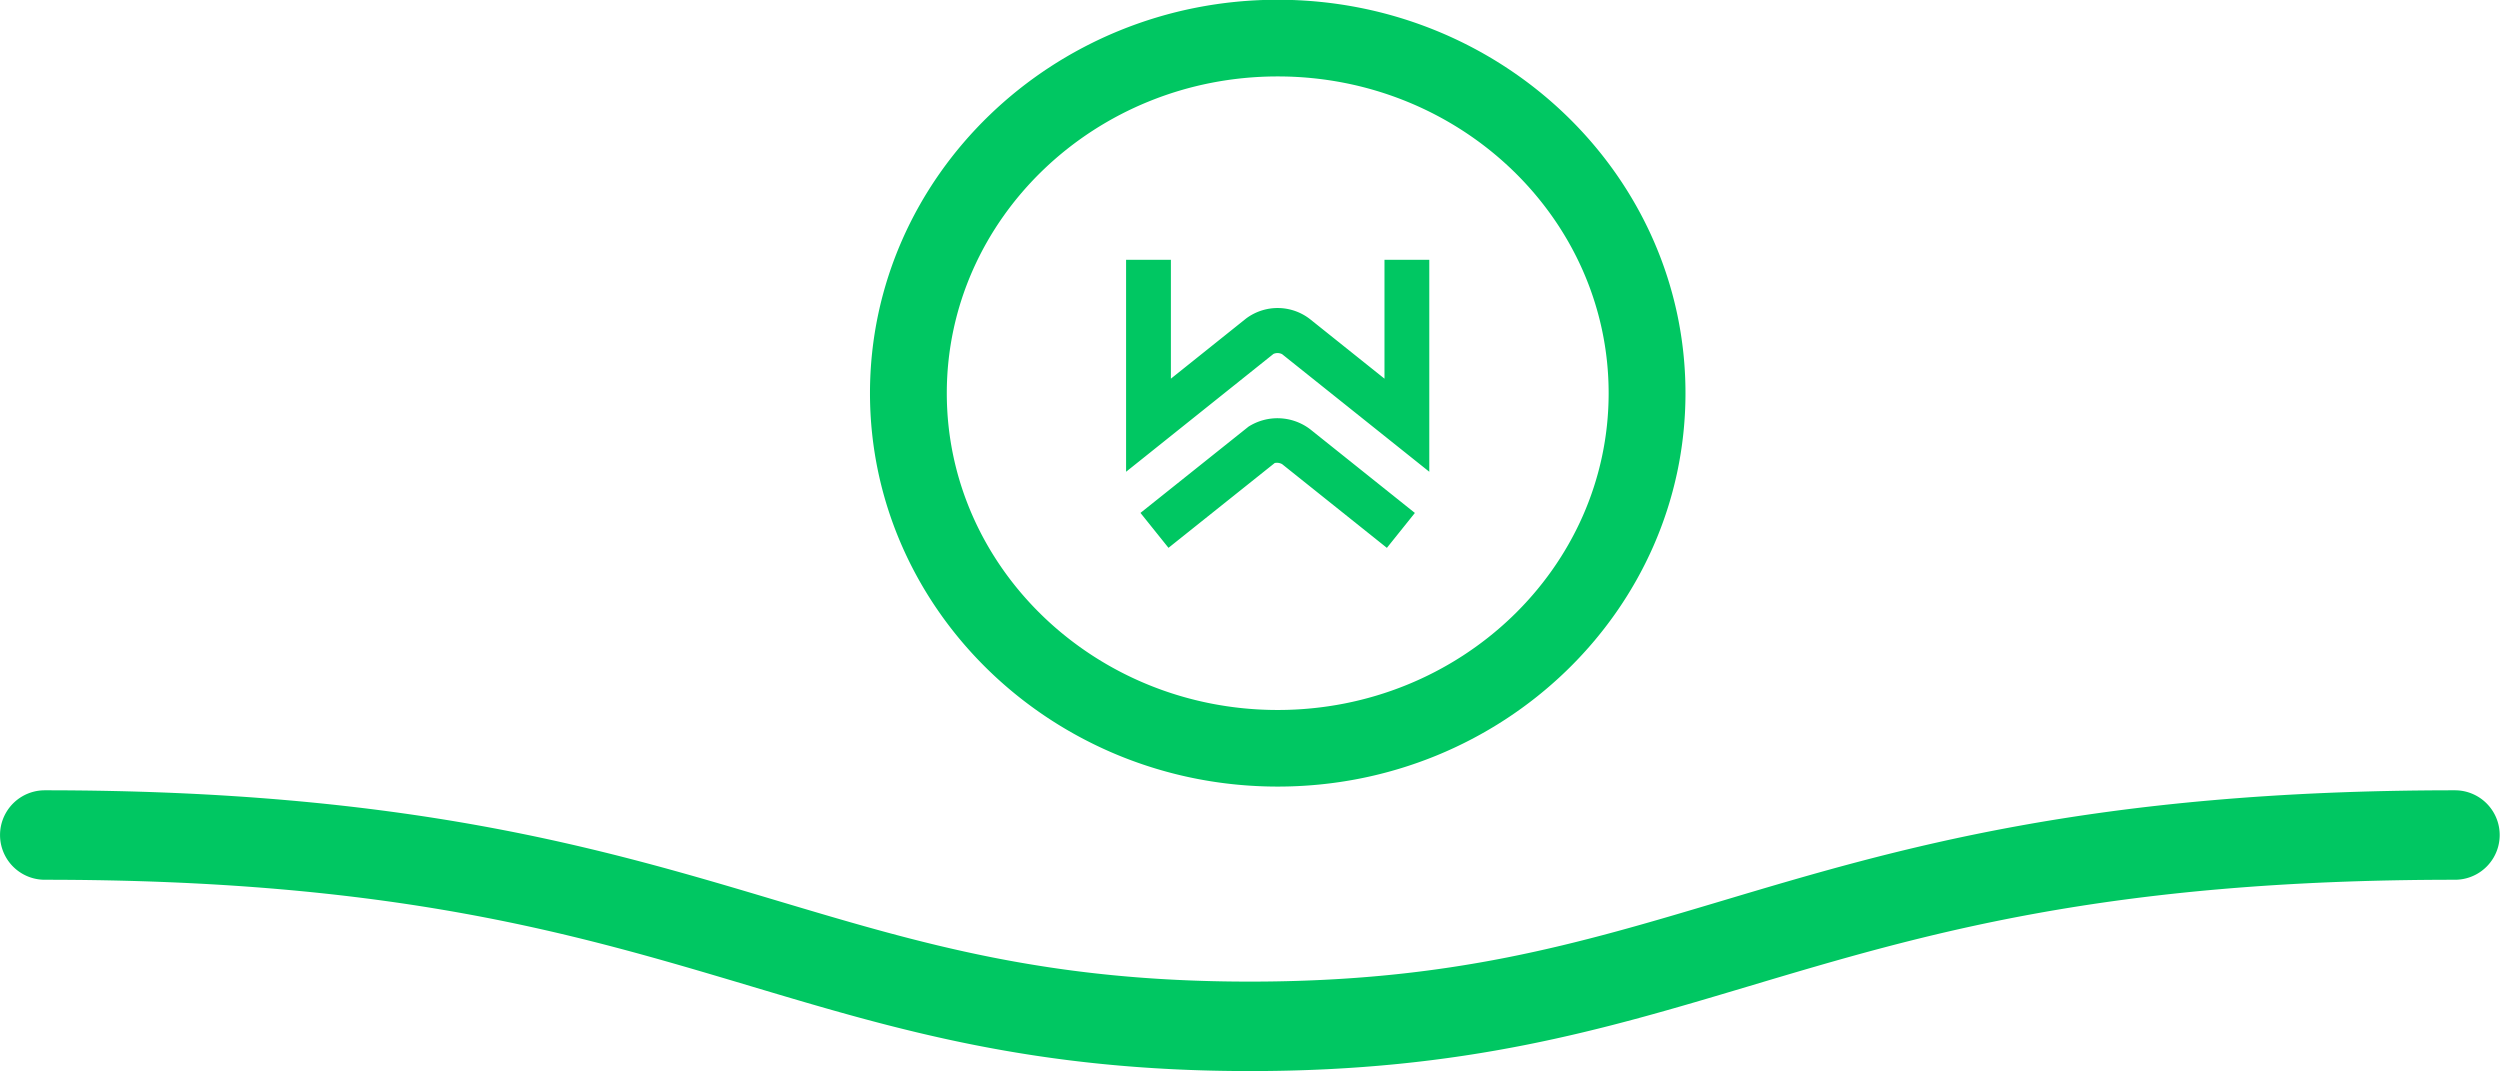 <svg xmlns="http://www.w3.org/2000/svg" width="136.531" height="58.5" viewBox="0 0 136.531 58.5">
  <defs>
    <style>
      .cls-1 {
        fill: #00c762;
        fill-rule: evenodd;
      }
    </style>
  </defs>
  <path class="cls-1" d="M281.78,258.457c-12.279,0-22.268-9.638-22.268-21.485s9.989-21.485,22.268-21.485,22.268,9.638,22.268,21.485S294.059,258.457,281.78,258.457Zm0-38.783c-9.966,0-18.073,7.76-18.073,17.3s8.107,17.3,18.073,17.3,18.072-7.759,18.072-17.3S291.745,219.674,281.78,219.674Zm-1.522,54.32c-11.728,0-19.26-2.248-27.233-4.629-9.582-2.861-19.489-5.819-38.58-5.819a2.443,2.443,0,1,1,0-4.886c19.807,0,30.526,3.2,39.982,6.024,7.951,2.374,14.818,4.424,25.831,4.424s17.879-2.05,25.83-4.424c9.456-2.824,20.176-6.024,39.983-6.024a2.443,2.443,0,1,1,0,4.886c-19.092,0-29,2.958-38.58,5.819C299.518,271.746,291.987,273.994,280.258,273.994Zm-6.76-32.73V229.69h2.447v6.49l4.1-3.28a2.878,2.878,0,0,1,3.512.04l4.053,3.24v-6.49h2.447v11.574l-8.038-6.422a0.552,0.552,0,0,0-.473-0.013Zm14.243,4.156-5.718-4.57a0.576,0.576,0,0,0-.409-0.063l-5.8,4.631-1.53-1.907,5.9-4.711a2.951,2.951,0,0,1,3.373.147l5.713,4.566Z" transform="translate(-212 -215.5)"/>
</svg>
